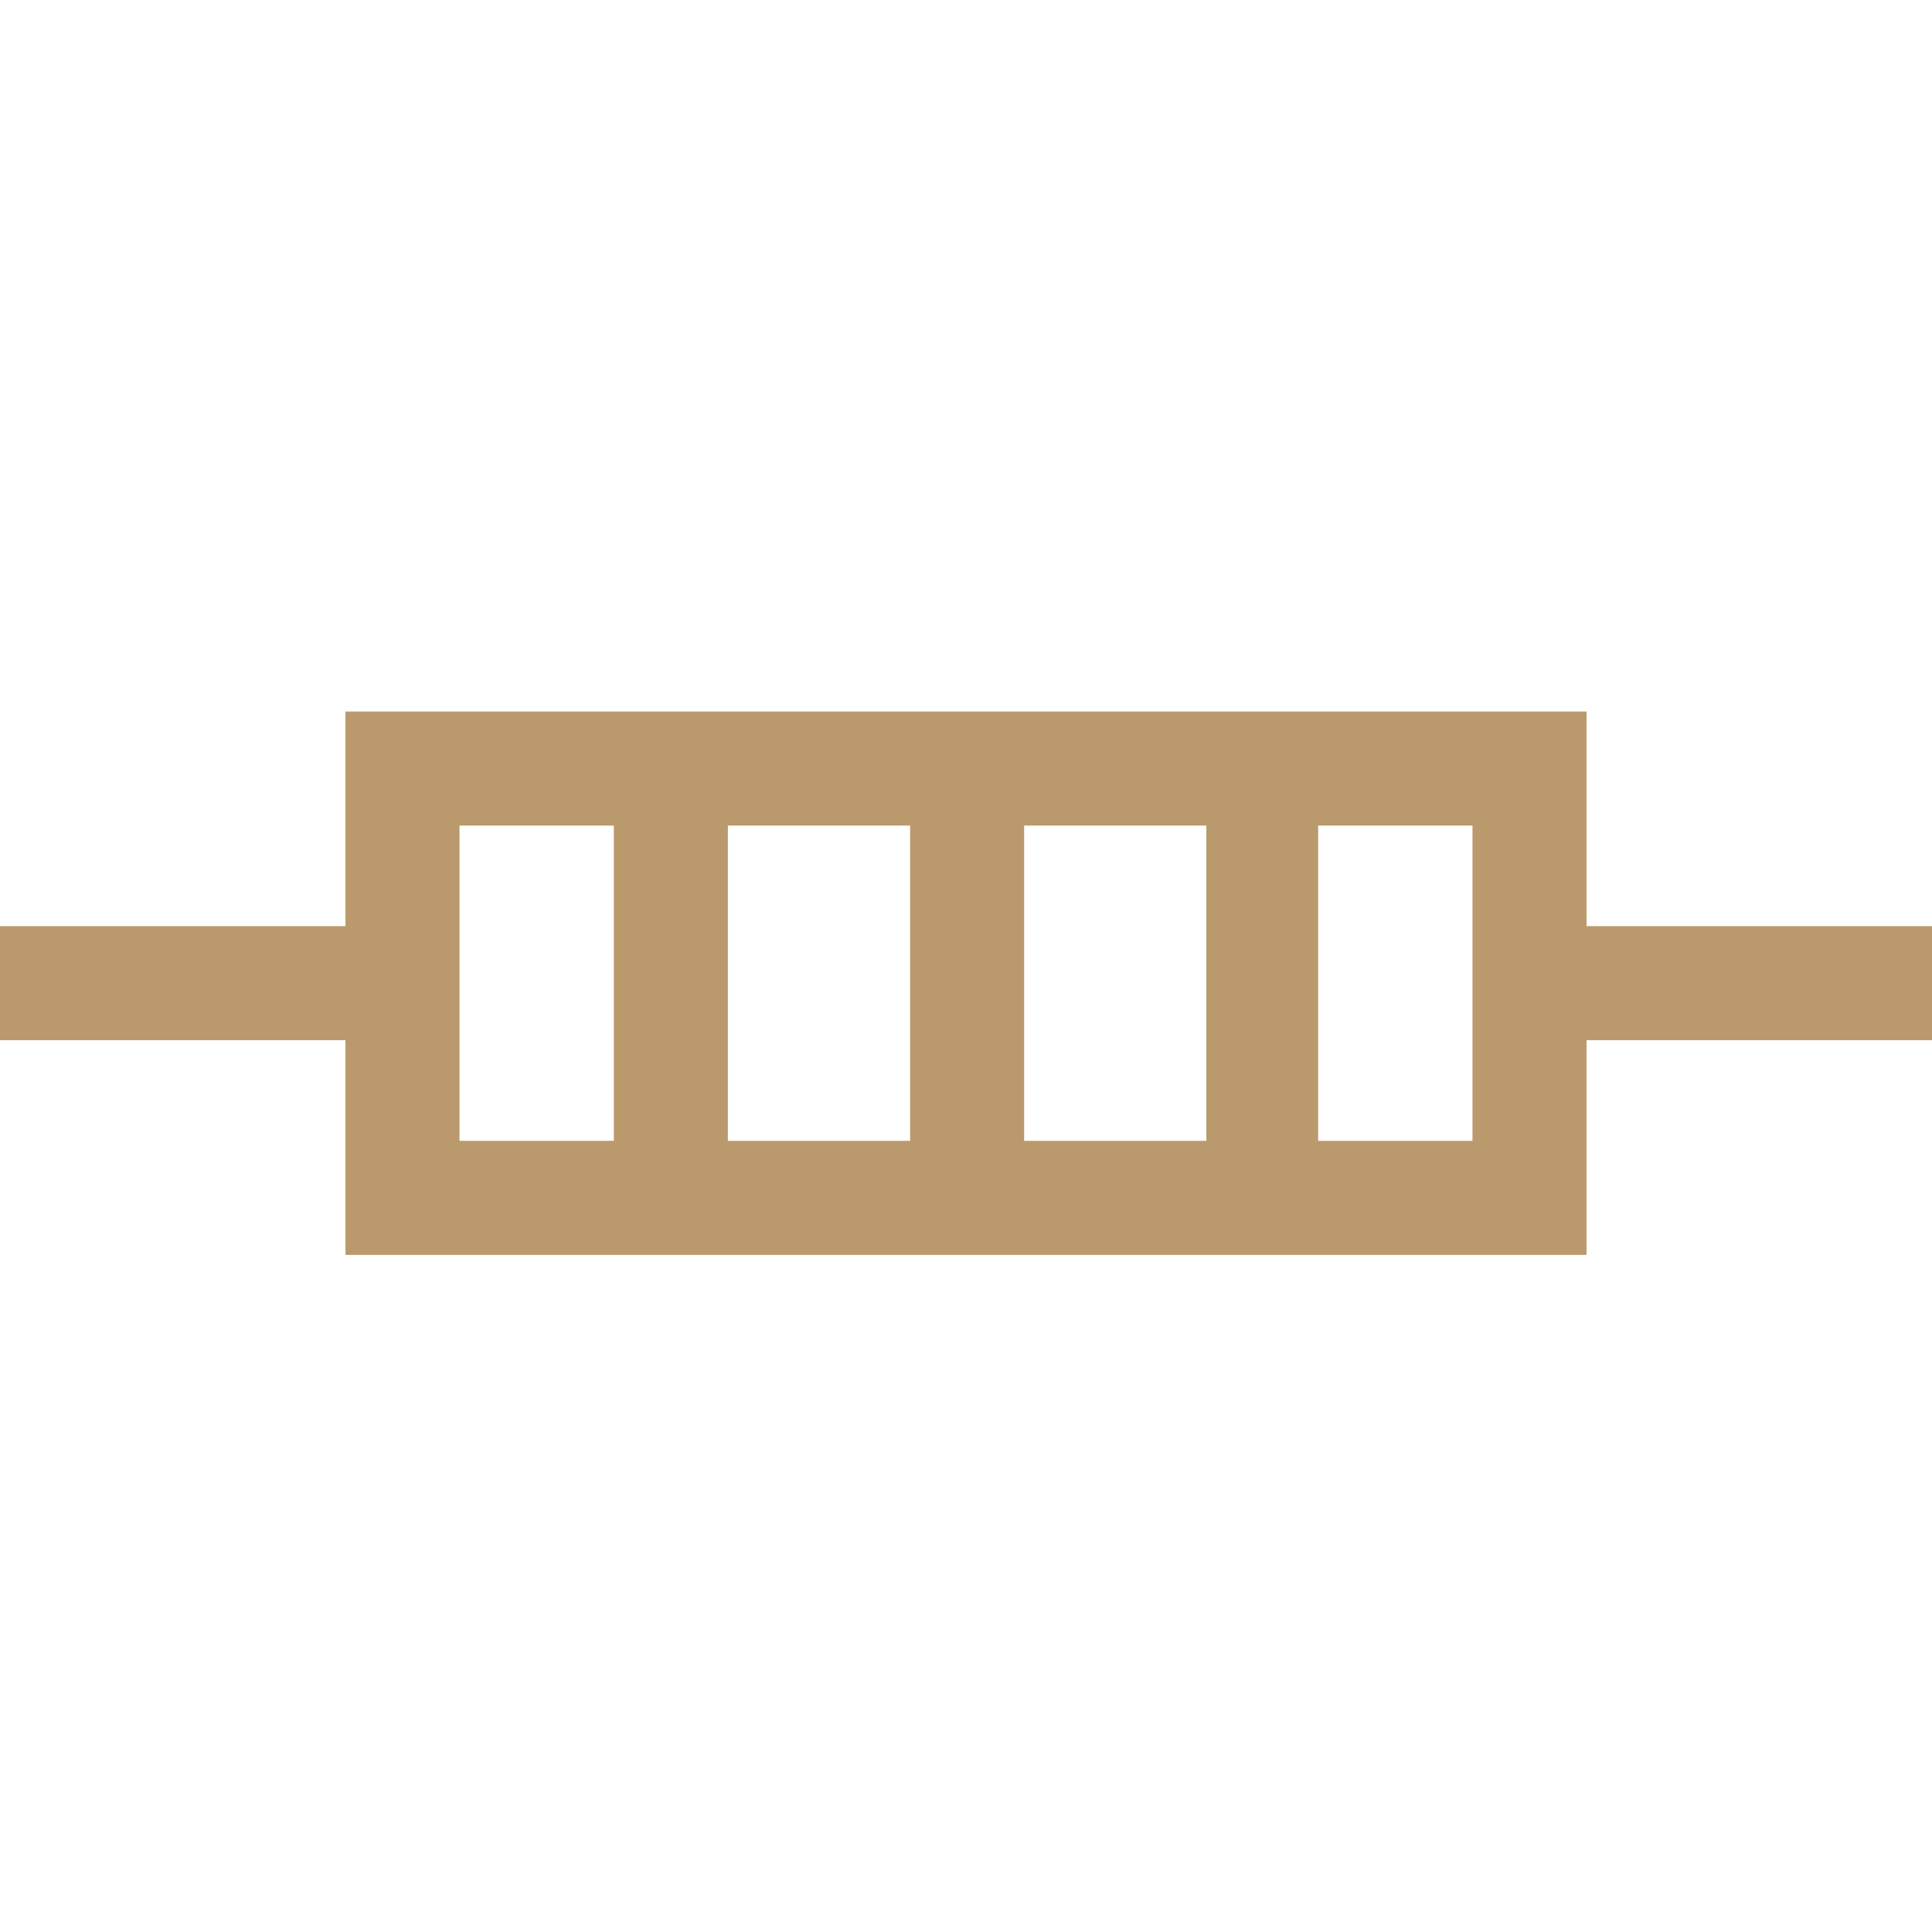 <?xml version="1.0" encoding="UTF-8"?>
<svg width="32px" height="32px" viewBox="0 0 32 32" version="1.1" xmlns="http://www.w3.org/2000/svg" xmlns:xlink="http://www.w3.org/1999/xlink">
    <!-- Generator: Sketch 58 (84663) - https://sketch.com -->
    <title>Artboard</title>
    <desc>Created with Sketch.</desc>
    <g id="Artboard" stroke="none" stroke-width="1" fill="none" fill-rule="evenodd">
        <rect id="Rectangle" fill="#FFFFFF" x="0" y="0" width="32" height="32"></rect>
        <g id="ic_heater" transform="translate(0, 12)" fill="#BA9A6C" fill-rule="nonzero" stroke="#BA9A6C">
            <path d="M25.778,0.285 L6.222,0.285 L6.222,3.84 L0,3.84 L0,4.729 L6.222,4.729 L6.222,8.285 L25.778,8.285 L25.778,4.729 L32,4.729 L32,3.84 L25.778,3.84 L25.778,0.285 Z M10.667,7.396 L7.111,7.396 L7.111,1.174 L10.667,1.174 L10.667,7.396 Z M15.574,7.396 L11.556,7.396 L11.556,1.174 L15.574,1.174 L15.574,7.396 Z M20.444,7.396 L16.463,7.396 L16.463,1.174 L20.481,1.174 L20.481,7.396 L20.444,7.396 Z M24.889,7.396 L21.333,7.396 L21.333,1.174 L24.889,1.174 L24.889,7.396 Z" id="Shape"></path>
        </g>
    </g>
</svg>